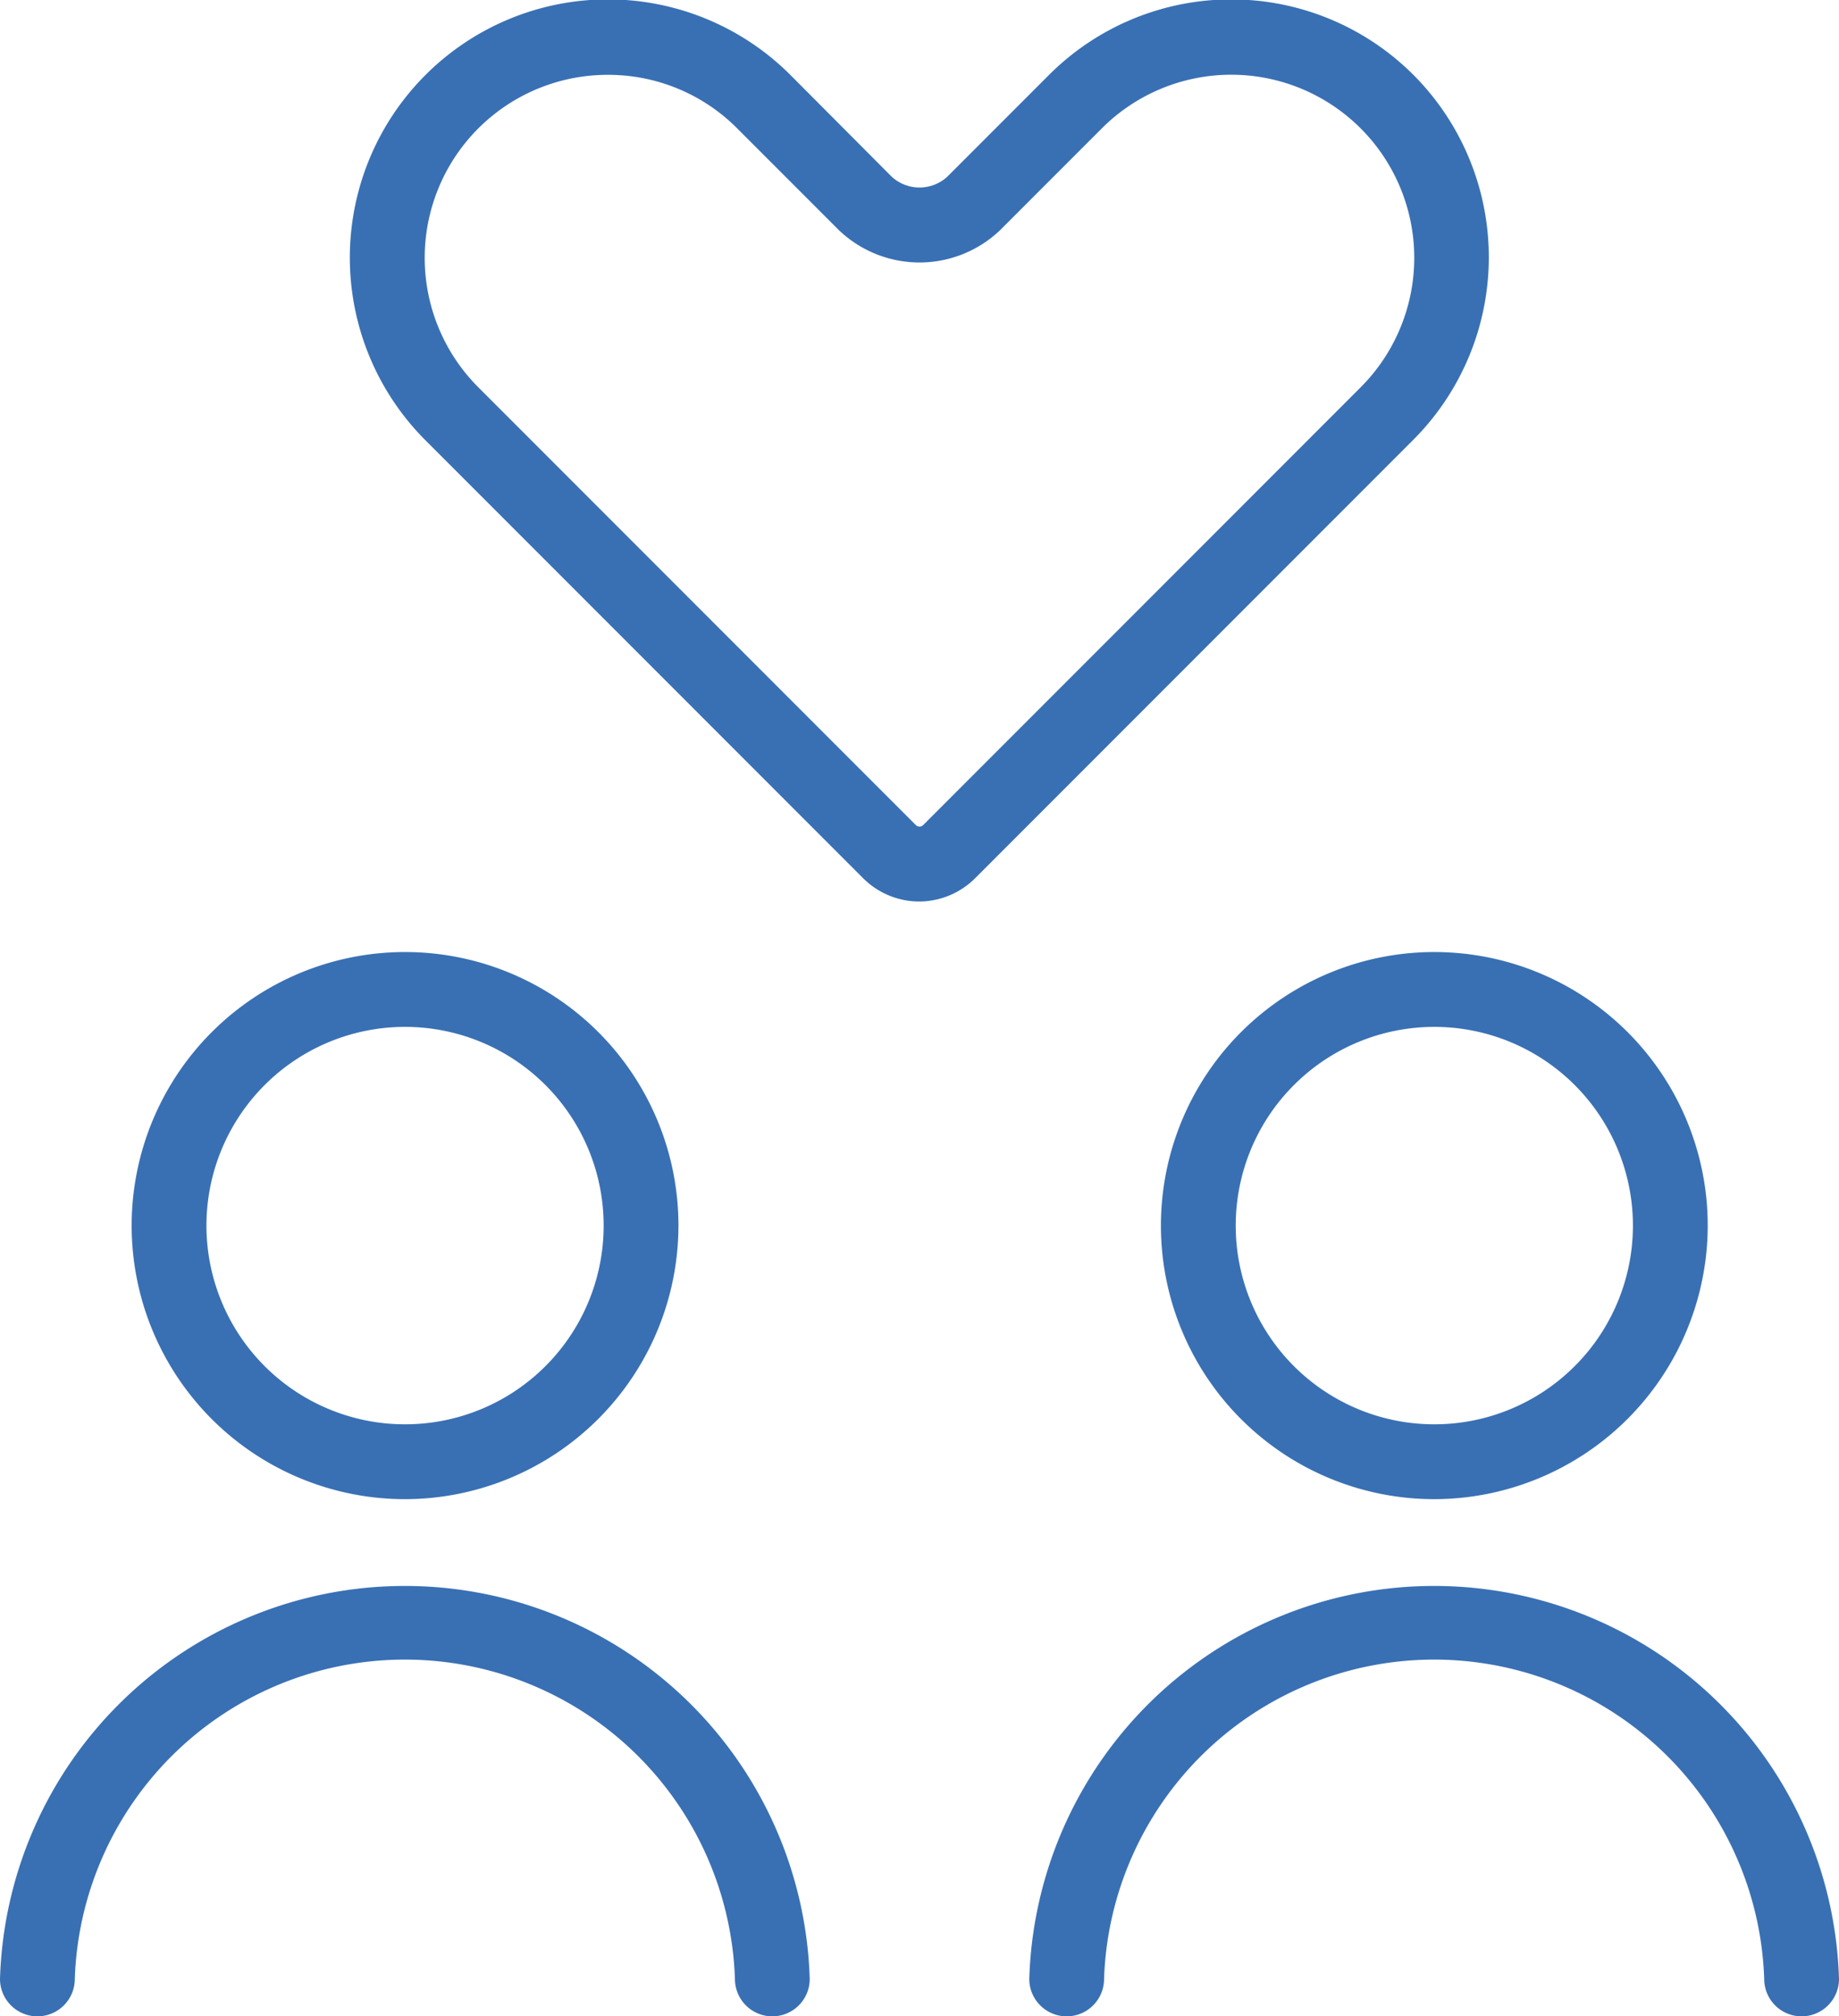 <svg xmlns="http://www.w3.org/2000/svg" viewBox="0 0 49.17 53.88"><defs><style>.cls-1{fill:#3970b4;}</style></defs><title>Sexual health</title><g id="Layer_2" data-name="Layer 2"><g id="Layer_1-2" data-name="Layer 1"><path class="cls-1" d="M24.58,24.09a2.13,2.13,0,0,1-1.5-.62l-11.7-11.7A6.89,6.89,0,1,1,21.13,2l2.71,2.72a1.1,1.1,0,0,0,1.49,0L28.05,2a6.89,6.89,0,0,1,9.74,0h0a6.9,6.9,0,0,1,0,9.75l-11.7,11.7A2.13,2.13,0,0,1,24.58,24.09ZM16.25,2a4.89,4.89,0,0,0-3.46,8.35l11.7,11.7a.14.14,0,0,0,.19,0l11.7-11.7a4.89,4.89,0,0,0-6.92-6.92L26.74,6.15a3.12,3.12,0,0,1-4.31,0L19.71,3.43A4.86,4.86,0,0,0,16.25,2Z"/><path class="cls-1" d="M10.82,40.06a7.31,7.31,0,1,1,7.32-7.31A7.32,7.32,0,0,1,10.82,40.06Zm0-12.62a5.31,5.31,0,1,0,5.32,5.31A5.31,5.31,0,0,0,10.82,27.44Z"/><path class="cls-1" d="M20.65,53.88a1,1,0,0,1-1-1A8.83,8.83,0,0,0,2,52.88a1,1,0,0,1-2,0,10.83,10.83,0,0,1,21.65,0A1,1,0,0,1,20.65,53.88Z"/><path class="cls-1" d="M38.35,40.06a7.31,7.31,0,1,1,7.31-7.31A7.32,7.32,0,0,1,38.35,40.06Zm0-12.62a5.31,5.31,0,1,0,5.31,5.31A5.31,5.31,0,0,0,38.35,27.44Z"/><path class="cls-1" d="M48.17,53.88a1,1,0,0,1-1-1,8.83,8.83,0,0,0-17.65,0,1,1,0,0,1-2,0,10.83,10.83,0,0,1,21.65,0A1,1,0,0,1,48.17,53.88Z"/></g></g></svg>
